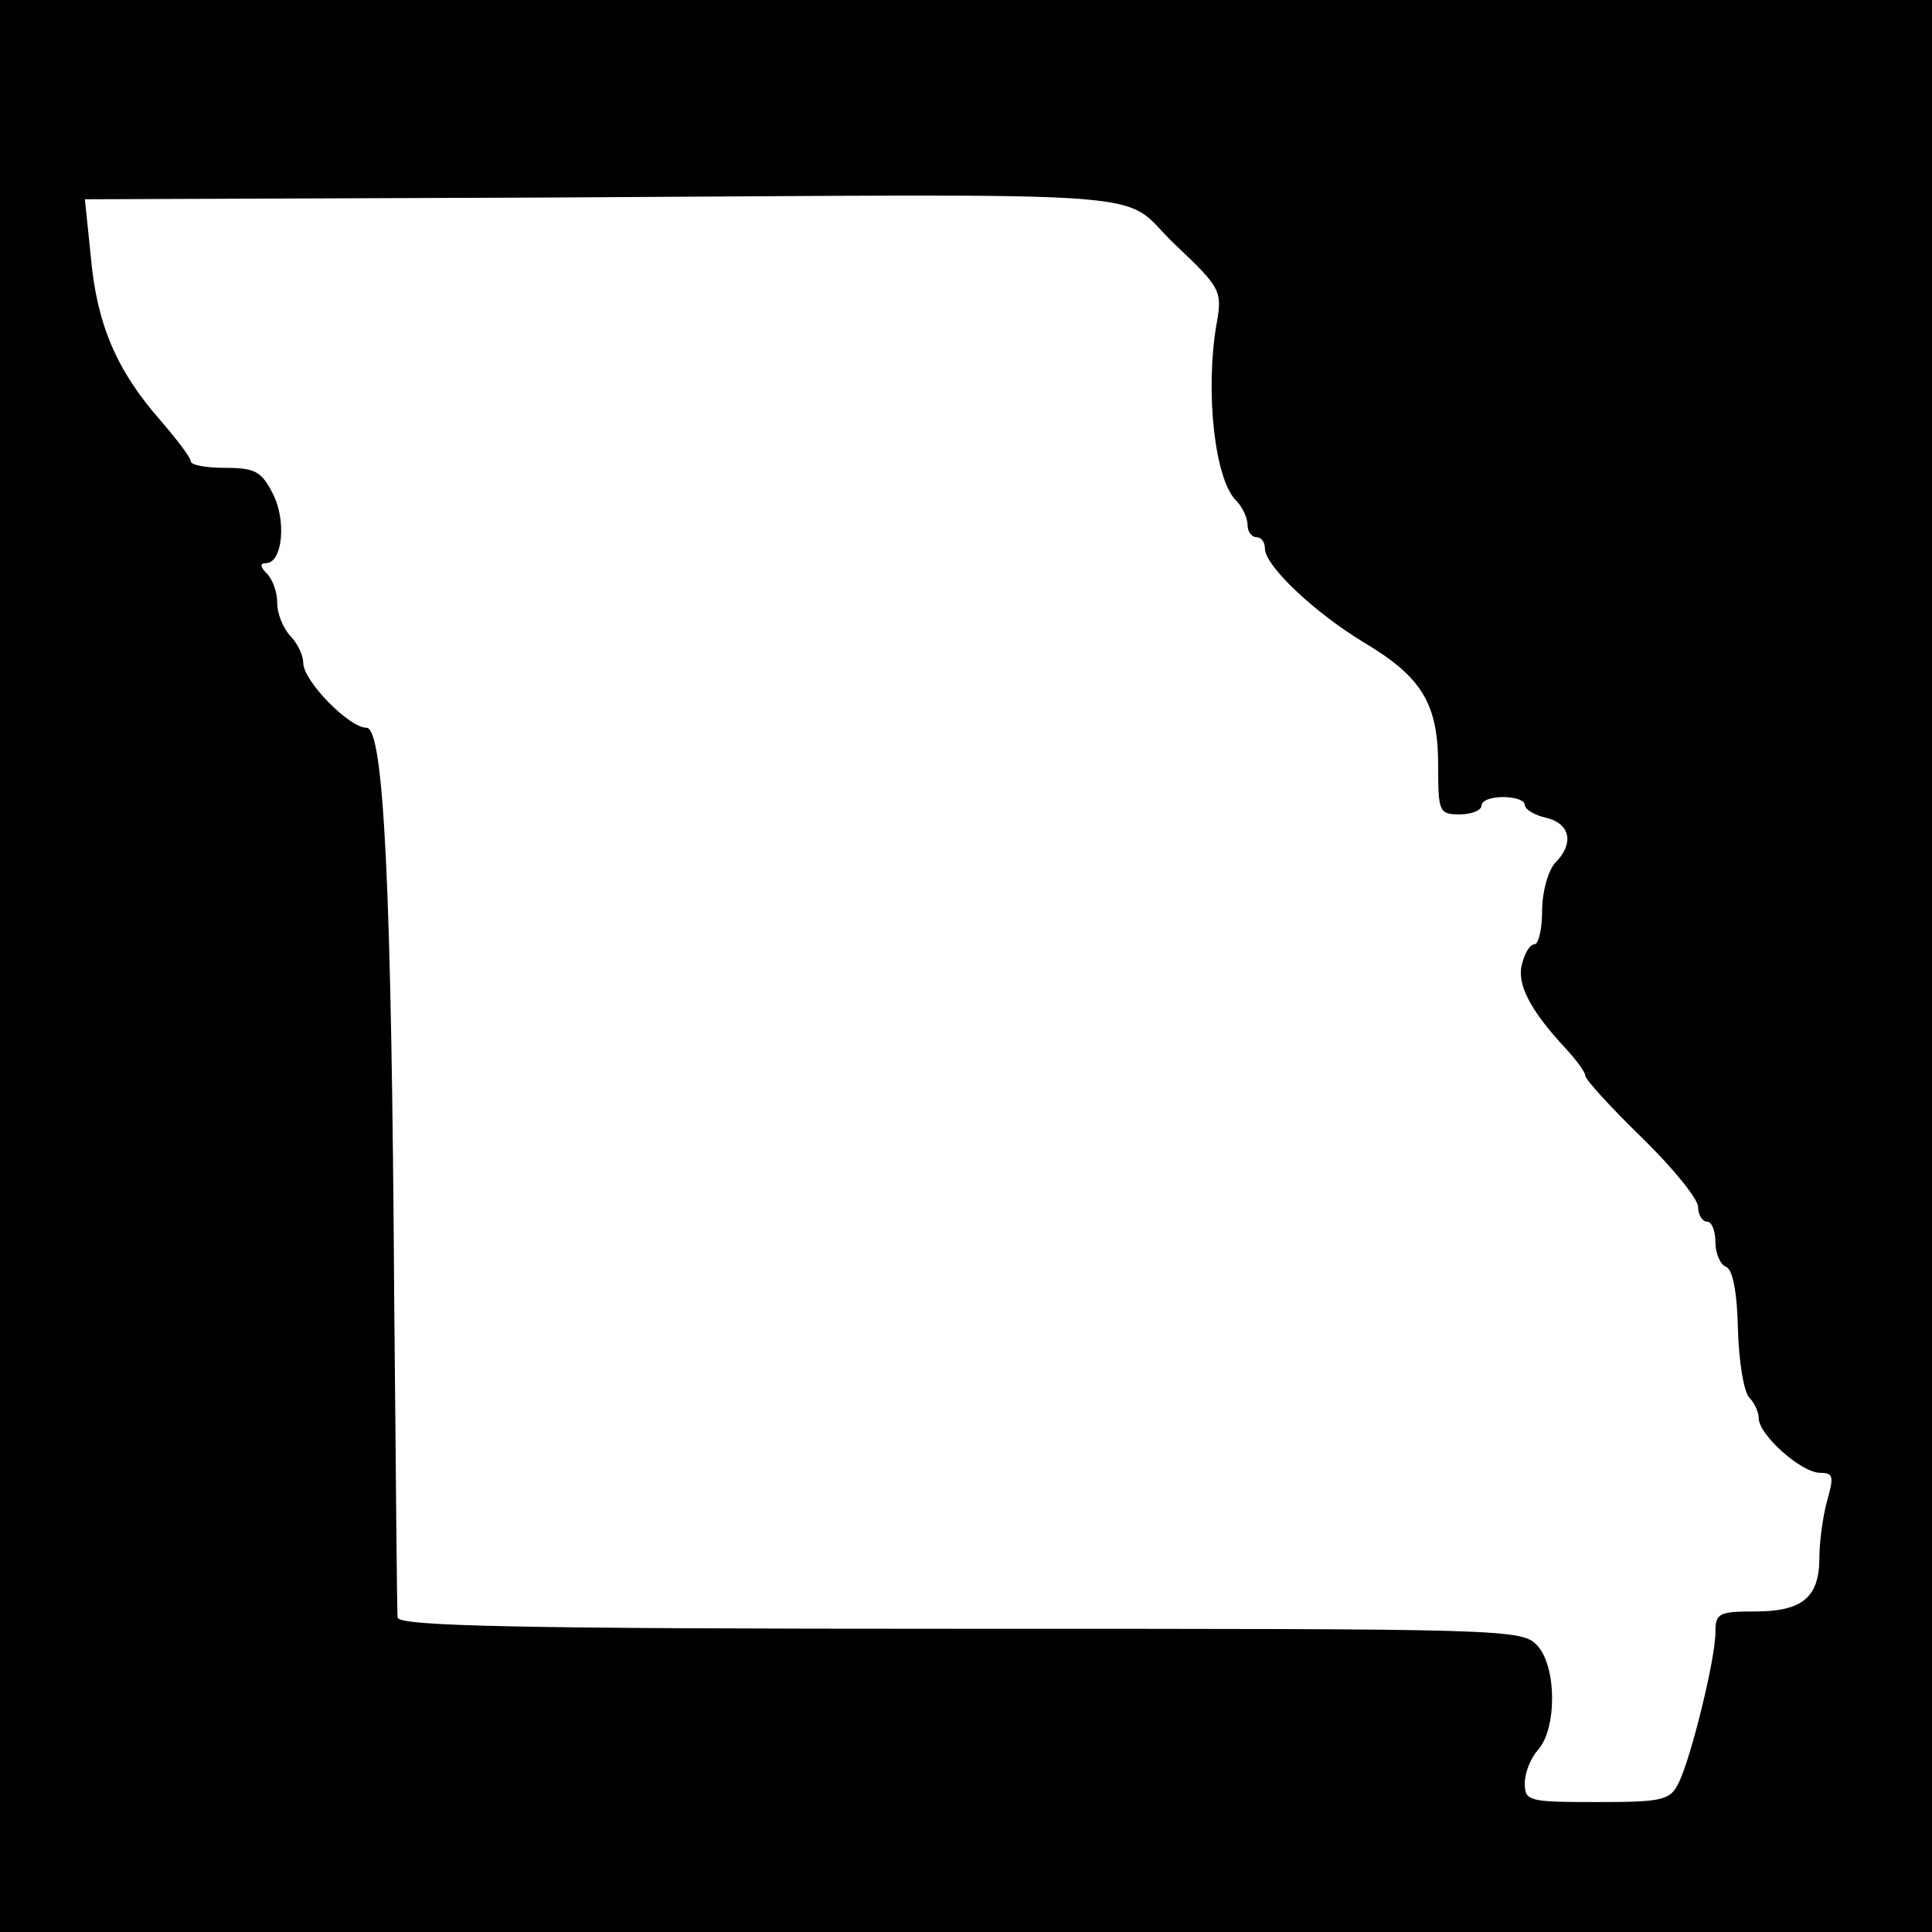 <?xml version="1.0" standalone="no"?>
<!DOCTYPE svg PUBLIC "-//W3C//DTD SVG 20010904//EN"
 "http://www.w3.org/TR/2001/REC-SVG-20010904/DTD/svg10.dtd">
<svg version="1.0" xmlns="http://www.w3.org/2000/svg"
 width="223pt" height="223pt" viewBox="0 0 223 223"
 preserveAspectRatio="xMidYMid meet">
<g transform="translate(0,223) scale(0.1,-0.1)"
fill="#000000" stroke="none">
<path d="M0 1115 l0 -1115 1115 0 1115 0 0 1115 0 1115 -1115 0 -1115 0 0
-1115z m1356 833 c54 -51 55 -54 48 -93 -13 -77 -2 -179 23 -203 7 -7 13 -20
13 -28 0 -8 5 -14 10 -14 6 0 10 -6 10 -13 0 -20 57 -74 115 -109 67 -40 85
-71 85 -142 0 -53 1 -56 25 -56 14 0 25 5 25 10 0 6 11 10 25 10 14 0 25 -4
25 -9 0 -5 11 -12 25 -15 28 -7 32 -30 10 -52 -8 -9 -15 -33 -15 -55 0 -21 -4
-39 -9 -39 -5 0 -11 -10 -14 -22 -7 -23 9 -54 50 -98 13 -14 23 -28 23 -32 0
-4 29 -36 65 -71 36 -35 65 -71 65 -80 0 -9 5 -17 10 -17 6 0 10 -11 10 -24 0
-13 6 -26 12 -28 8 -3 13 -29 14 -72 1 -38 7 -73 13 -79 6 -6 11 -17 11 -24 0
-19 49 -63 71 -63 15 0 16 -4 8 -32 -5 -18 -9 -48 -9 -66 0 -46 -20 -62 -74
-62 -42 0 -46 -2 -46 -24 0 -31 -28 -144 -42 -173 -10 -21 -18 -23 -95 -23
-79 0 -83 1 -83 22 0 12 7 29 15 38 22 24 22 95 0 120 -18 20 -30 20 -667 20
-511 0 -648 3 -649 13 -1 6 -2 172 -4 367 -3 478 -12 660 -32 660 -20 0 -73
54 -73 75 0 9 -7 23 -15 31 -8 9 -15 25 -15 38 0 12 -5 27 -12 34 -8 8 -8 12
-1 12 19 0 24 49 8 80 -13 26 -21 30 -55 30 -22 0 -40 3 -40 8 0 4 -16 25 -35
47 -50 57 -73 110 -80 187 l-7 68 533 2 c739 4 658 10 725 -54z"/>
</g>
</svg>

